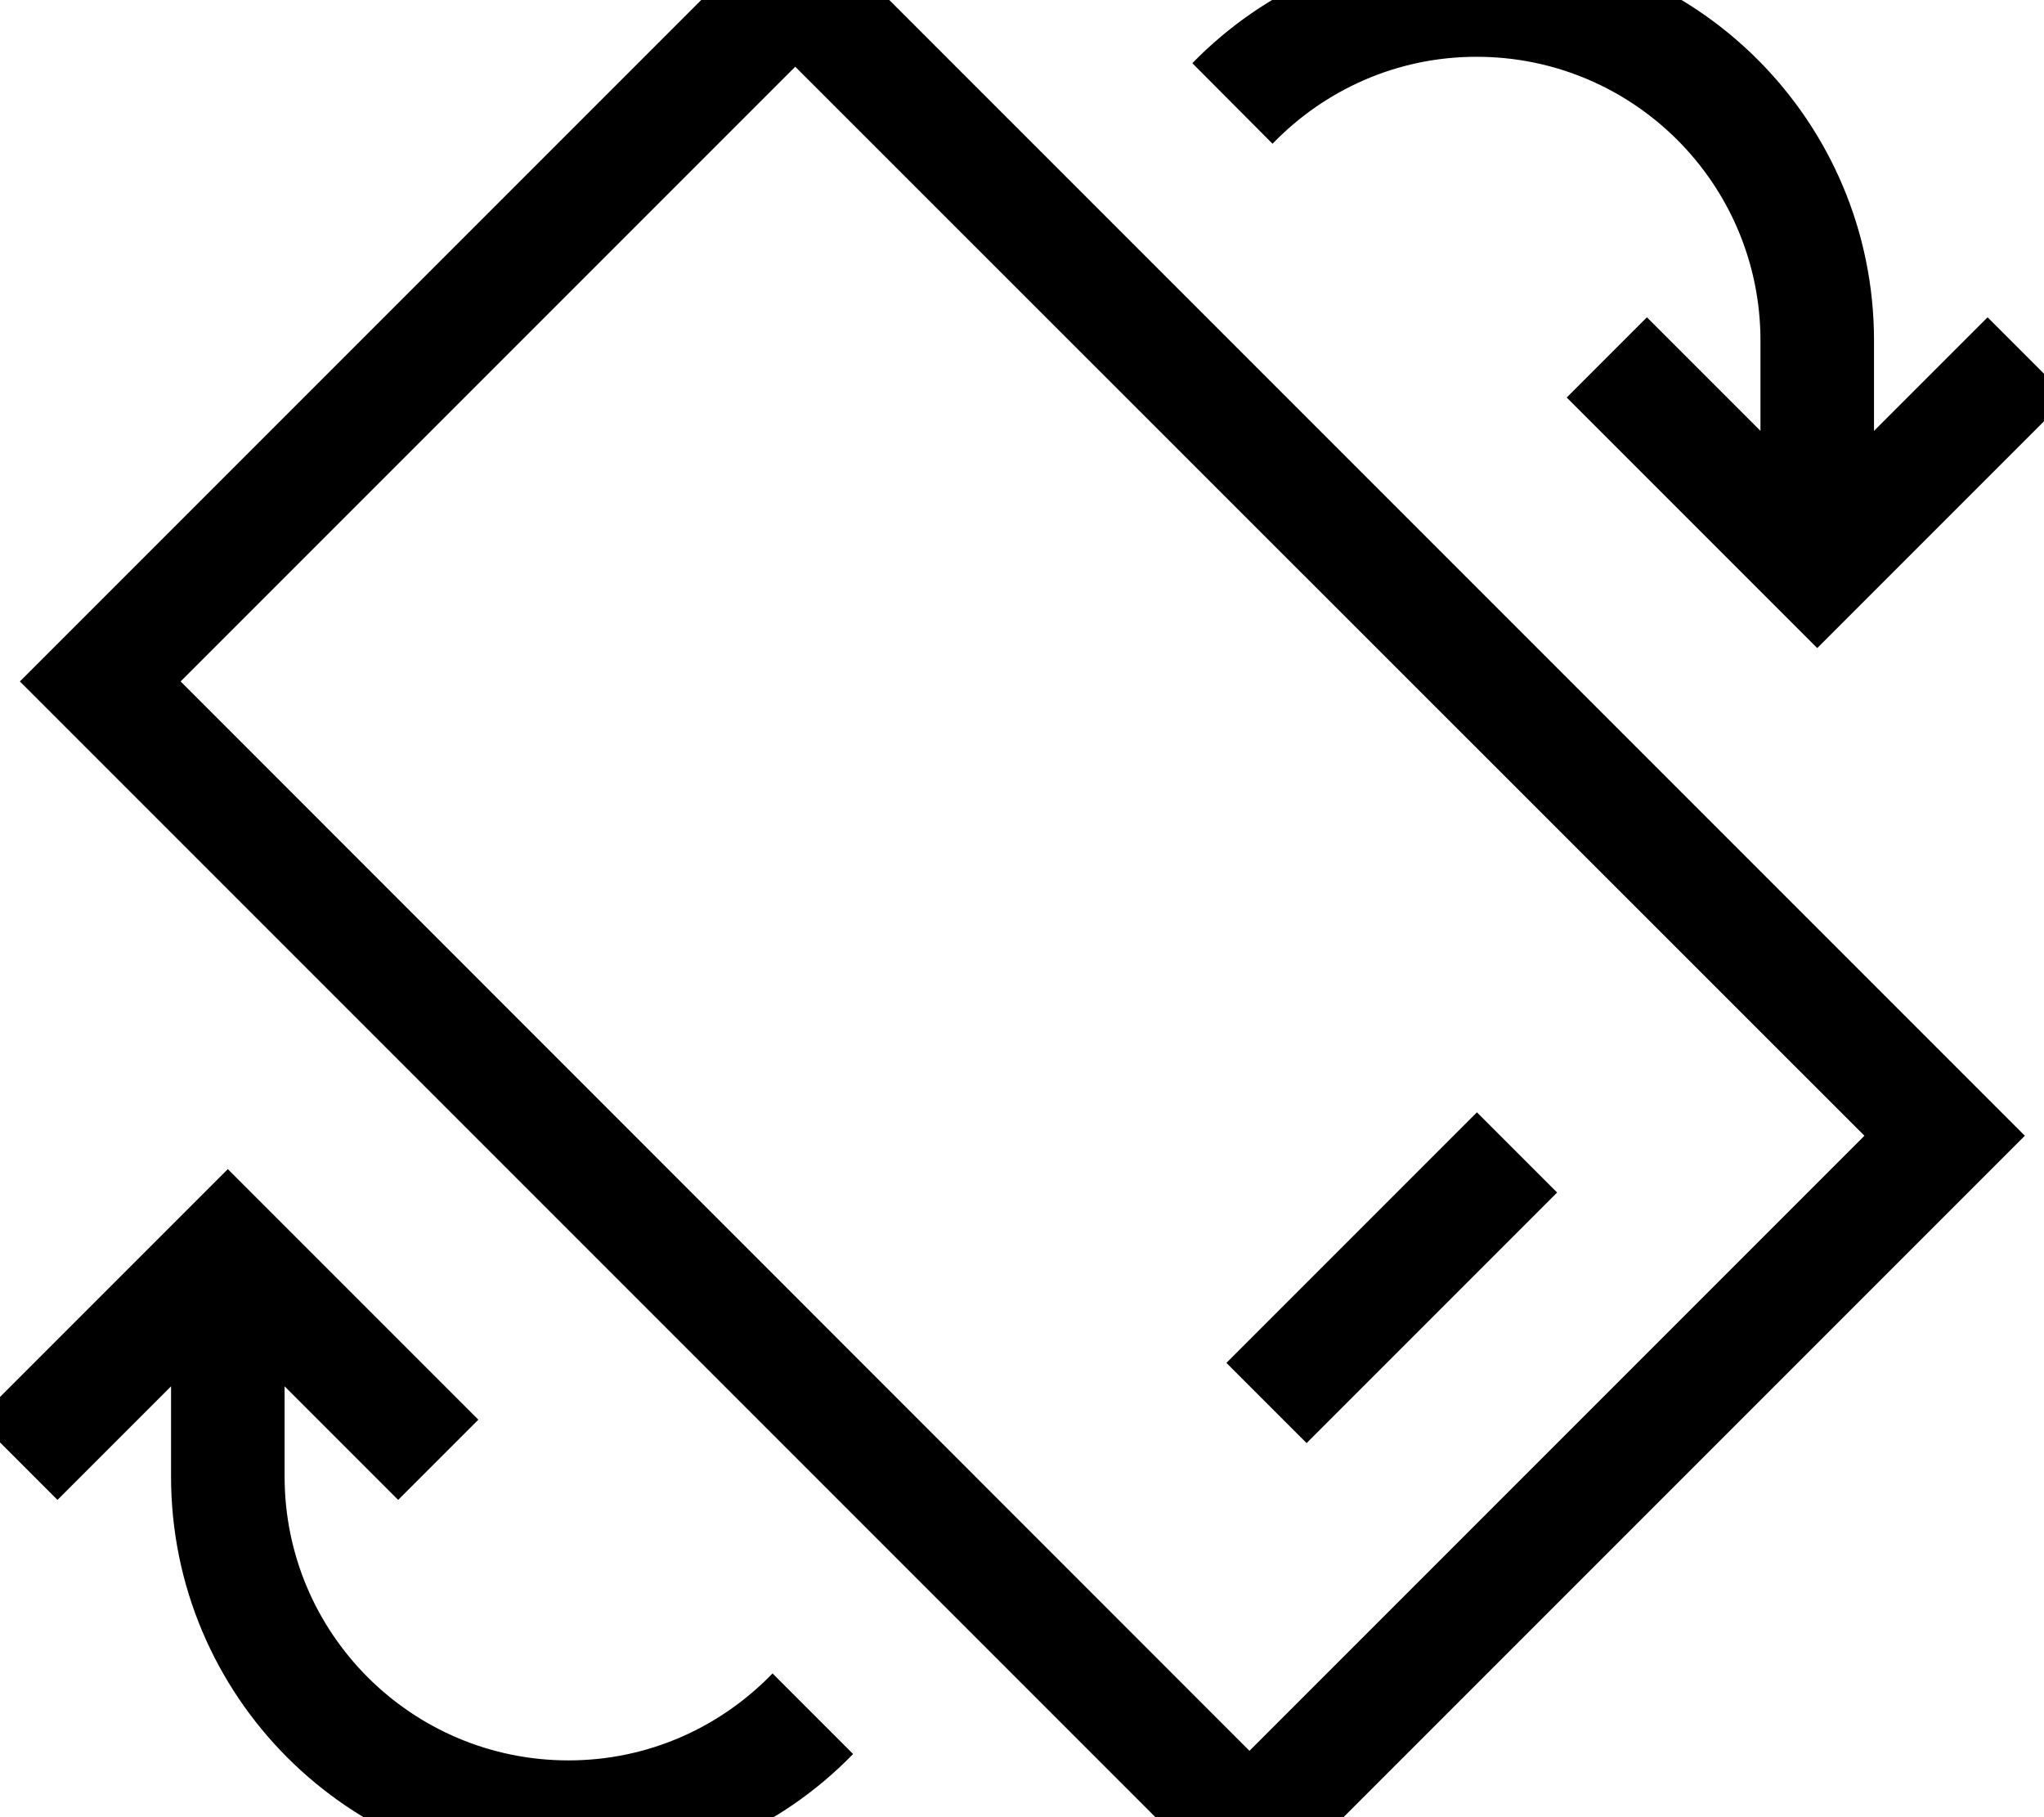 <svg xmlns="http://www.w3.org/2000/svg" viewBox="0 0 576 512"><!--! Font Awesome Pro 7.0.0 by @fontawesome - https://fontawesome.com License - https://fontawesome.com/license (Commercial License) Copyright 2025 Fonticons, Inc. --><path fill="currentColor" d="M570.6 320L352.1 538.5 5.6 192 224.1-26.5 570.6 320zM134.8 400l-22.6 22.6-32-32 0 25.4c0 44.2 35.8 80 80 80 22.6 0 42.9-9.4 57.5-24.5l22.7 22.7c-20.3 20.9-48.7 33.8-80.2 33.8-61.9 0-112-50.1-112-112l0-25.4-32 32-22.6-22.6 70.6-70.6 70.6 70.6zM50.9 192L352.1 493.3 525.4 320 224.1 18.8 50.9 192zM438.8 336l-70.6 70.6-22.6-22.6 70.6-70.6 22.6 22.6zM416.1-16c61.9 0 112 50.1 112 112l0 25.4 32-32 22.6 22.6-70.6 70.6-70.6-70.6 22.6-22.6 32 32 0-25.4c0-44.2-35.8-80-80-80-22.6 0-42.9 9.4-57.5 24.5L336 17.8C356.3-3 384.7-16 416.1-16z"/></svg>